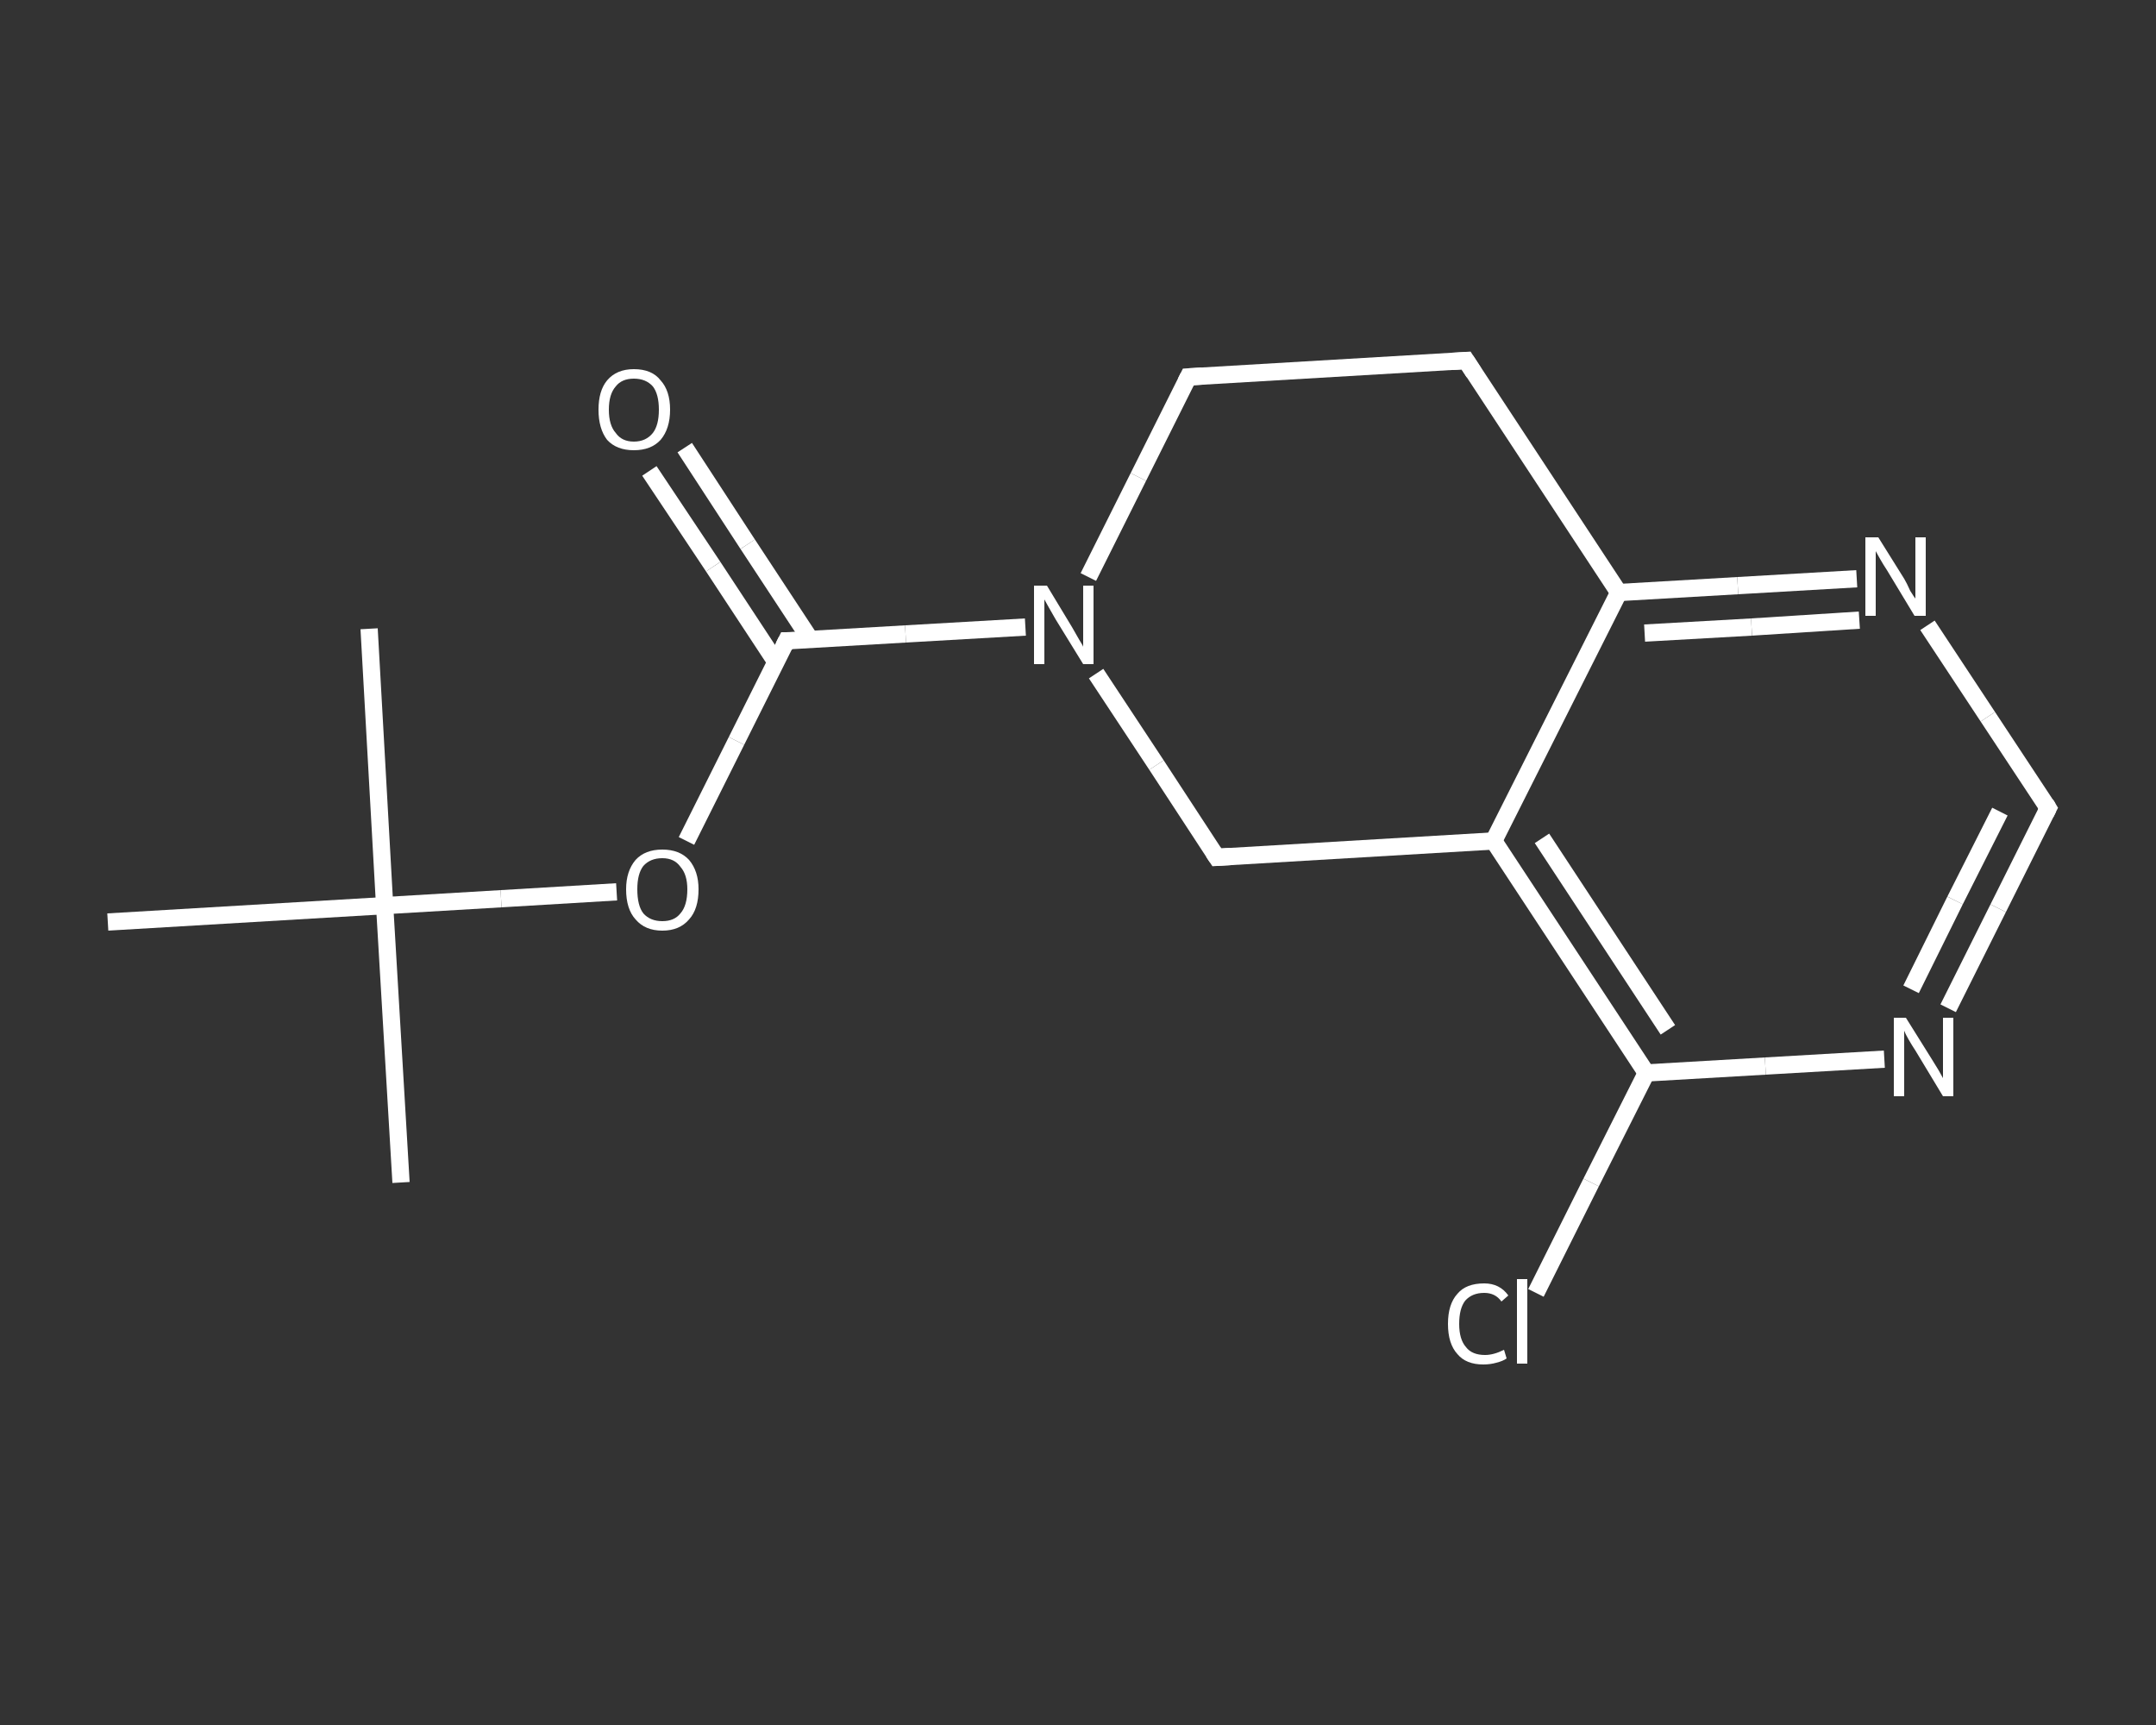 <?xml version='1.0' encoding='iso-8859-1'?>
<svg version='1.1' baseProfile='full'
              xmlns='http://www.w3.org/2000/svg'
                      xmlns:rdkit='http://www.rdkit.org/xml'
                      xmlns:xlink='http://www.w3.org/1999/xlink'
                  xml:space='preserve'
width='250px' height='200px' viewBox='0 0 250 200'>
<rect x="0" y="0" width="250" height="200" fill="#333333" stroke="none"/>
<!-- END OF HEADER -->
<rect style='opacity:1.0;fill:transparent;stroke:none' width='250.0' height='200.0' x='0.0' y='0.0'> </rect>
<path class='bond-0 atom-0 atom-1' d='M 46.5,137.1 L 44.6,105.0' style='fill:none;fill-rule:evenodd;stroke:#FFFFFF;stroke-width:2.0px;stroke-linecap:butt;stroke-linejoin:miter;stroke-opacity:1' />
<path class='bond-1 atom-1 atom-2' d='M 44.6,105.0 L 42.8,72.9' style='fill:none;fill-rule:evenodd;stroke:#FFFFFF;stroke-width:2.0px;stroke-linecap:butt;stroke-linejoin:miter;stroke-opacity:1' />
<path class='bond-2 atom-1 atom-3' d='M 44.6,105.0 L 12.5,106.9' style='fill:none;fill-rule:evenodd;stroke:#FFFFFF;stroke-width:2.0px;stroke-linecap:butt;stroke-linejoin:miter;stroke-opacity:1' />
<path class='bond-3 atom-1 atom-4' d='M 44.6,105.0 L 58.1,104.2' style='fill:none;fill-rule:evenodd;stroke:#FFFFFF;stroke-width:2.0px;stroke-linecap:butt;stroke-linejoin:miter;stroke-opacity:1' />
<path class='bond-3 atom-1 atom-4' d='M 58.1,104.2 L 71.5,103.4' style='fill:none;fill-rule:evenodd;stroke:#FFFFFF;stroke-width:2.0px;stroke-linecap:butt;stroke-linejoin:miter;stroke-opacity:1' />
<path class='bond-4 atom-4 atom-5' d='M 79.6,97.5 L 85.4,85.9' style='fill:none;fill-rule:evenodd;stroke:#FFFFFF;stroke-width:2.0px;stroke-linecap:butt;stroke-linejoin:miter;stroke-opacity:1' />
<path class='bond-4 atom-4 atom-5' d='M 85.4,85.9 L 91.2,74.3' style='fill:none;fill-rule:evenodd;stroke:#FFFFFF;stroke-width:2.0px;stroke-linecap:butt;stroke-linejoin:miter;stroke-opacity:1' />
<path class='bond-5 atom-5 atom-6' d='M 94.0,74.2 L 86.7,63.1' style='fill:none;fill-rule:evenodd;stroke:#FFFFFF;stroke-width:2.0px;stroke-linecap:butt;stroke-linejoin:miter;stroke-opacity:1' />
<path class='bond-5 atom-5 atom-6' d='M 86.7,63.1 L 79.4,51.9' style='fill:none;fill-rule:evenodd;stroke:#FFFFFF;stroke-width:2.0px;stroke-linecap:butt;stroke-linejoin:miter;stroke-opacity:1' />
<path class='bond-5 atom-5 atom-6' d='M 90.0,76.8 L 82.7,65.7' style='fill:none;fill-rule:evenodd;stroke:#FFFFFF;stroke-width:2.0px;stroke-linecap:butt;stroke-linejoin:miter;stroke-opacity:1' />
<path class='bond-5 atom-5 atom-6' d='M 82.7,65.7 L 75.3,54.6' style='fill:none;fill-rule:evenodd;stroke:#FFFFFF;stroke-width:2.0px;stroke-linecap:butt;stroke-linejoin:miter;stroke-opacity:1' />
<path class='bond-6 atom-5 atom-7' d='M 91.2,74.3 L 105.0,73.5' style='fill:none;fill-rule:evenodd;stroke:#FFFFFF;stroke-width:2.0px;stroke-linecap:butt;stroke-linejoin:miter;stroke-opacity:1' />
<path class='bond-6 atom-5 atom-7' d='M 105.0,73.5 L 118.9,72.7' style='fill:none;fill-rule:evenodd;stroke:#FFFFFF;stroke-width:2.0px;stroke-linecap:butt;stroke-linejoin:miter;stroke-opacity:1' />
<path class='bond-7 atom-7 atom-8' d='M 126.2,66.9 L 132.0,55.3' style='fill:none;fill-rule:evenodd;stroke:#FFFFFF;stroke-width:2.0px;stroke-linecap:butt;stroke-linejoin:miter;stroke-opacity:1' />
<path class='bond-7 atom-7 atom-8' d='M 132.0,55.3 L 137.8,43.7' style='fill:none;fill-rule:evenodd;stroke:#FFFFFF;stroke-width:2.0px;stroke-linecap:butt;stroke-linejoin:miter;stroke-opacity:1' />
<path class='bond-8 atom-8 atom-9' d='M 137.8,43.7 L 170.0,41.8' style='fill:none;fill-rule:evenodd;stroke:#FFFFFF;stroke-width:2.0px;stroke-linecap:butt;stroke-linejoin:miter;stroke-opacity:1' />
<path class='bond-9 atom-9 atom-10' d='M 170.0,41.8 L 187.7,68.7' style='fill:none;fill-rule:evenodd;stroke:#FFFFFF;stroke-width:2.0px;stroke-linecap:butt;stroke-linejoin:miter;stroke-opacity:1' />
<path class='bond-10 atom-10 atom-11' d='M 187.7,68.7 L 201.5,67.9' style='fill:none;fill-rule:evenodd;stroke:#FFFFFF;stroke-width:2.0px;stroke-linecap:butt;stroke-linejoin:miter;stroke-opacity:1' />
<path class='bond-10 atom-10 atom-11' d='M 201.5,67.9 L 215.3,67.1' style='fill:none;fill-rule:evenodd;stroke:#FFFFFF;stroke-width:2.0px;stroke-linecap:butt;stroke-linejoin:miter;stroke-opacity:1' />
<path class='bond-10 atom-10 atom-11' d='M 190.7,73.4 L 203.1,72.7' style='fill:none;fill-rule:evenodd;stroke:#FFFFFF;stroke-width:2.0px;stroke-linecap:butt;stroke-linejoin:miter;stroke-opacity:1' />
<path class='bond-10 atom-10 atom-11' d='M 203.1,72.7 L 215.6,71.9' style='fill:none;fill-rule:evenodd;stroke:#FFFFFF;stroke-width:2.0px;stroke-linecap:butt;stroke-linejoin:miter;stroke-opacity:1' />
<path class='bond-11 atom-11 atom-12' d='M 223.5,72.5 L 230.5,83.1' style='fill:none;fill-rule:evenodd;stroke:#FFFFFF;stroke-width:2.0px;stroke-linecap:butt;stroke-linejoin:miter;stroke-opacity:1' />
<path class='bond-11 atom-11 atom-12' d='M 230.5,83.1 L 237.5,93.7' style='fill:none;fill-rule:evenodd;stroke:#FFFFFF;stroke-width:2.0px;stroke-linecap:butt;stroke-linejoin:miter;stroke-opacity:1' />
<path class='bond-12 atom-12 atom-13' d='M 237.5,93.7 L 231.7,105.3' style='fill:none;fill-rule:evenodd;stroke:#FFFFFF;stroke-width:2.0px;stroke-linecap:butt;stroke-linejoin:miter;stroke-opacity:1' />
<path class='bond-12 atom-12 atom-13' d='M 231.7,105.3 L 225.9,116.9' style='fill:none;fill-rule:evenodd;stroke:#FFFFFF;stroke-width:2.0px;stroke-linecap:butt;stroke-linejoin:miter;stroke-opacity:1' />
<path class='bond-12 atom-12 atom-13' d='M 231.9,94.1 L 226.7,104.4' style='fill:none;fill-rule:evenodd;stroke:#FFFFFF;stroke-width:2.0px;stroke-linecap:butt;stroke-linejoin:miter;stroke-opacity:1' />
<path class='bond-12 atom-12 atom-13' d='M 226.7,104.4 L 221.6,114.7' style='fill:none;fill-rule:evenodd;stroke:#FFFFFF;stroke-width:2.0px;stroke-linecap:butt;stroke-linejoin:miter;stroke-opacity:1' />
<path class='bond-13 atom-13 atom-14' d='M 218.5,122.8 L 204.7,123.6' style='fill:none;fill-rule:evenodd;stroke:#FFFFFF;stroke-width:2.0px;stroke-linecap:butt;stroke-linejoin:miter;stroke-opacity:1' />
<path class='bond-13 atom-13 atom-14' d='M 204.7,123.6 L 190.9,124.4' style='fill:none;fill-rule:evenodd;stroke:#FFFFFF;stroke-width:2.0px;stroke-linecap:butt;stroke-linejoin:miter;stroke-opacity:1' />
<path class='bond-14 atom-14 atom-15' d='M 190.9,124.4 L 184.5,137.1' style='fill:none;fill-rule:evenodd;stroke:#FFFFFF;stroke-width:2.0px;stroke-linecap:butt;stroke-linejoin:miter;stroke-opacity:1' />
<path class='bond-14 atom-14 atom-15' d='M 184.5,137.1 L 178.1,149.9' style='fill:none;fill-rule:evenodd;stroke:#FFFFFF;stroke-width:2.0px;stroke-linecap:butt;stroke-linejoin:miter;stroke-opacity:1' />
<path class='bond-15 atom-14 atom-16' d='M 190.9,124.4 L 173.2,97.5' style='fill:none;fill-rule:evenodd;stroke:#FFFFFF;stroke-width:2.0px;stroke-linecap:butt;stroke-linejoin:miter;stroke-opacity:1' />
<path class='bond-15 atom-14 atom-16' d='M 193.4,119.4 L 178.8,97.2' style='fill:none;fill-rule:evenodd;stroke:#FFFFFF;stroke-width:2.0px;stroke-linecap:butt;stroke-linejoin:miter;stroke-opacity:1' />
<path class='bond-16 atom-16 atom-17' d='M 173.2,97.5 L 141.1,99.4' style='fill:none;fill-rule:evenodd;stroke:#FFFFFF;stroke-width:2.0px;stroke-linecap:butt;stroke-linejoin:miter;stroke-opacity:1' />
<path class='bond-17 atom-17 atom-7' d='M 141.1,99.4 L 134.1,88.7' style='fill:none;fill-rule:evenodd;stroke:#FFFFFF;stroke-width:2.0px;stroke-linecap:butt;stroke-linejoin:miter;stroke-opacity:1' />
<path class='bond-17 atom-17 atom-7' d='M 134.1,88.7 L 127.1,78.1' style='fill:none;fill-rule:evenodd;stroke:#FFFFFF;stroke-width:2.0px;stroke-linecap:butt;stroke-linejoin:miter;stroke-opacity:1' />
<path class='bond-18 atom-16 atom-10' d='M 173.2,97.5 L 187.7,68.7' style='fill:none;fill-rule:evenodd;stroke:#FFFFFF;stroke-width:2.0px;stroke-linecap:butt;stroke-linejoin:miter;stroke-opacity:1' />
<path d='M 90.9,74.9 L 91.2,74.3 L 91.9,74.3' style='fill:none;stroke:#FFFFFF;stroke-width:2.0px;stroke-linecap:butt;stroke-linejoin:miter;stroke-opacity:1;' />
<path d='M 137.5,44.3 L 137.8,43.7 L 139.4,43.6' style='fill:none;stroke:#FFFFFF;stroke-width:2.0px;stroke-linecap:butt;stroke-linejoin:miter;stroke-opacity:1;' />
<path d='M 168.4,41.9 L 170.0,41.8 L 170.9,43.2' style='fill:none;stroke:#FFFFFF;stroke-width:2.0px;stroke-linecap:butt;stroke-linejoin:miter;stroke-opacity:1;' />
<path d='M 237.2,93.2 L 237.5,93.7 L 237.2,94.3' style='fill:none;stroke:#FFFFFF;stroke-width:2.0px;stroke-linecap:butt;stroke-linejoin:miter;stroke-opacity:1;' />
<path d='M 142.7,99.3 L 141.1,99.4 L 140.7,98.8' style='fill:none;stroke:#FFFFFF;stroke-width:2.0px;stroke-linecap:butt;stroke-linejoin:miter;stroke-opacity:1;' />
<path class='atom-4' d='M 72.6 103.1
Q 72.6 101.0, 73.7 99.7
Q 74.8 98.5, 76.8 98.5
Q 78.8 98.5, 79.9 99.7
Q 81.0 101.0, 81.0 103.1
Q 81.0 105.4, 79.9 106.6
Q 78.8 107.9, 76.8 107.9
Q 74.8 107.9, 73.7 106.6
Q 72.6 105.4, 72.6 103.1
M 76.8 106.8
Q 78.2 106.8, 78.9 105.9
Q 79.7 105.0, 79.7 103.1
Q 79.7 101.4, 78.9 100.5
Q 78.2 99.5, 76.8 99.5
Q 75.4 99.5, 74.6 100.4
Q 73.9 101.3, 73.9 103.1
Q 73.9 105.0, 74.6 105.9
Q 75.4 106.8, 76.8 106.8
' fill='#FFFFFF'/>
<path class='atom-6' d='M 69.4 47.5
Q 69.4 45.3, 70.4 44.1
Q 71.5 42.8, 73.5 42.8
Q 75.6 42.8, 76.6 44.1
Q 77.7 45.3, 77.7 47.5
Q 77.7 49.7, 76.6 51.0
Q 75.5 52.2, 73.5 52.2
Q 71.5 52.2, 70.4 51.0
Q 69.4 49.7, 69.4 47.5
M 73.5 51.2
Q 74.9 51.2, 75.7 50.2
Q 76.4 49.3, 76.4 47.5
Q 76.4 45.7, 75.7 44.8
Q 74.9 43.9, 73.5 43.9
Q 72.1 43.9, 71.4 44.8
Q 70.6 45.7, 70.6 47.5
Q 70.6 49.3, 71.4 50.2
Q 72.1 51.2, 73.5 51.2
' fill='#FFFFFF'/>
<path class='atom-7' d='M 121.4 67.9
L 124.3 72.7
Q 124.6 73.2, 125.1 74.1
Q 125.6 74.9, 125.6 75.0
L 125.6 67.9
L 126.8 67.9
L 126.8 77.0
L 125.6 77.0
L 122.4 71.8
Q 122.0 71.1, 121.6 70.4
Q 121.2 69.7, 121.1 69.5
L 121.1 77.0
L 119.9 77.0
L 119.9 67.9
L 121.4 67.9
' fill='#FFFFFF'/>
<path class='atom-11' d='M 217.8 62.3
L 220.8 67.1
Q 221.1 67.6, 221.5 68.5
Q 222.0 69.3, 222.1 69.4
L 222.1 62.3
L 223.3 62.3
L 223.3 71.4
L 222.0 71.4
L 218.8 66.1
Q 218.4 65.5, 218.0 64.8
Q 217.6 64.1, 217.5 63.9
L 217.5 71.4
L 216.3 71.4
L 216.3 62.3
L 217.8 62.3
' fill='#FFFFFF'/>
<path class='atom-13' d='M 221.0 118.0
L 224.0 122.8
Q 224.3 123.3, 224.8 124.1
Q 225.3 125.0, 225.3 125.0
L 225.3 118.0
L 226.5 118.0
L 226.5 127.1
L 225.3 127.1
L 222.1 121.8
Q 221.7 121.2, 221.3 120.5
Q 220.9 119.8, 220.8 119.5
L 220.8 127.1
L 219.6 127.1
L 219.6 118.0
L 221.0 118.0
' fill='#FFFFFF'/>
<path class='atom-15' d='M 167.9 153.5
Q 167.9 151.2, 169.0 150.0
Q 170.0 148.8, 172.1 148.8
Q 173.9 148.8, 174.9 150.2
L 174.1 150.9
Q 173.4 149.9, 172.1 149.9
Q 170.7 149.9, 169.9 150.8
Q 169.2 151.7, 169.2 153.5
Q 169.2 155.3, 170.0 156.2
Q 170.7 157.1, 172.2 157.1
Q 173.2 157.1, 174.4 156.5
L 174.7 157.5
Q 174.3 157.8, 173.5 158.0
Q 172.8 158.2, 172.0 158.2
Q 170.0 158.2, 169.0 157.0
Q 167.9 155.8, 167.9 153.5
' fill='#FFFFFF'/>
<path class='atom-15' d='M 175.9 148.3
L 177.1 148.3
L 177.1 158.1
L 175.9 158.1
L 175.9 148.3
' fill='#FFFFFF'/>
</svg>

